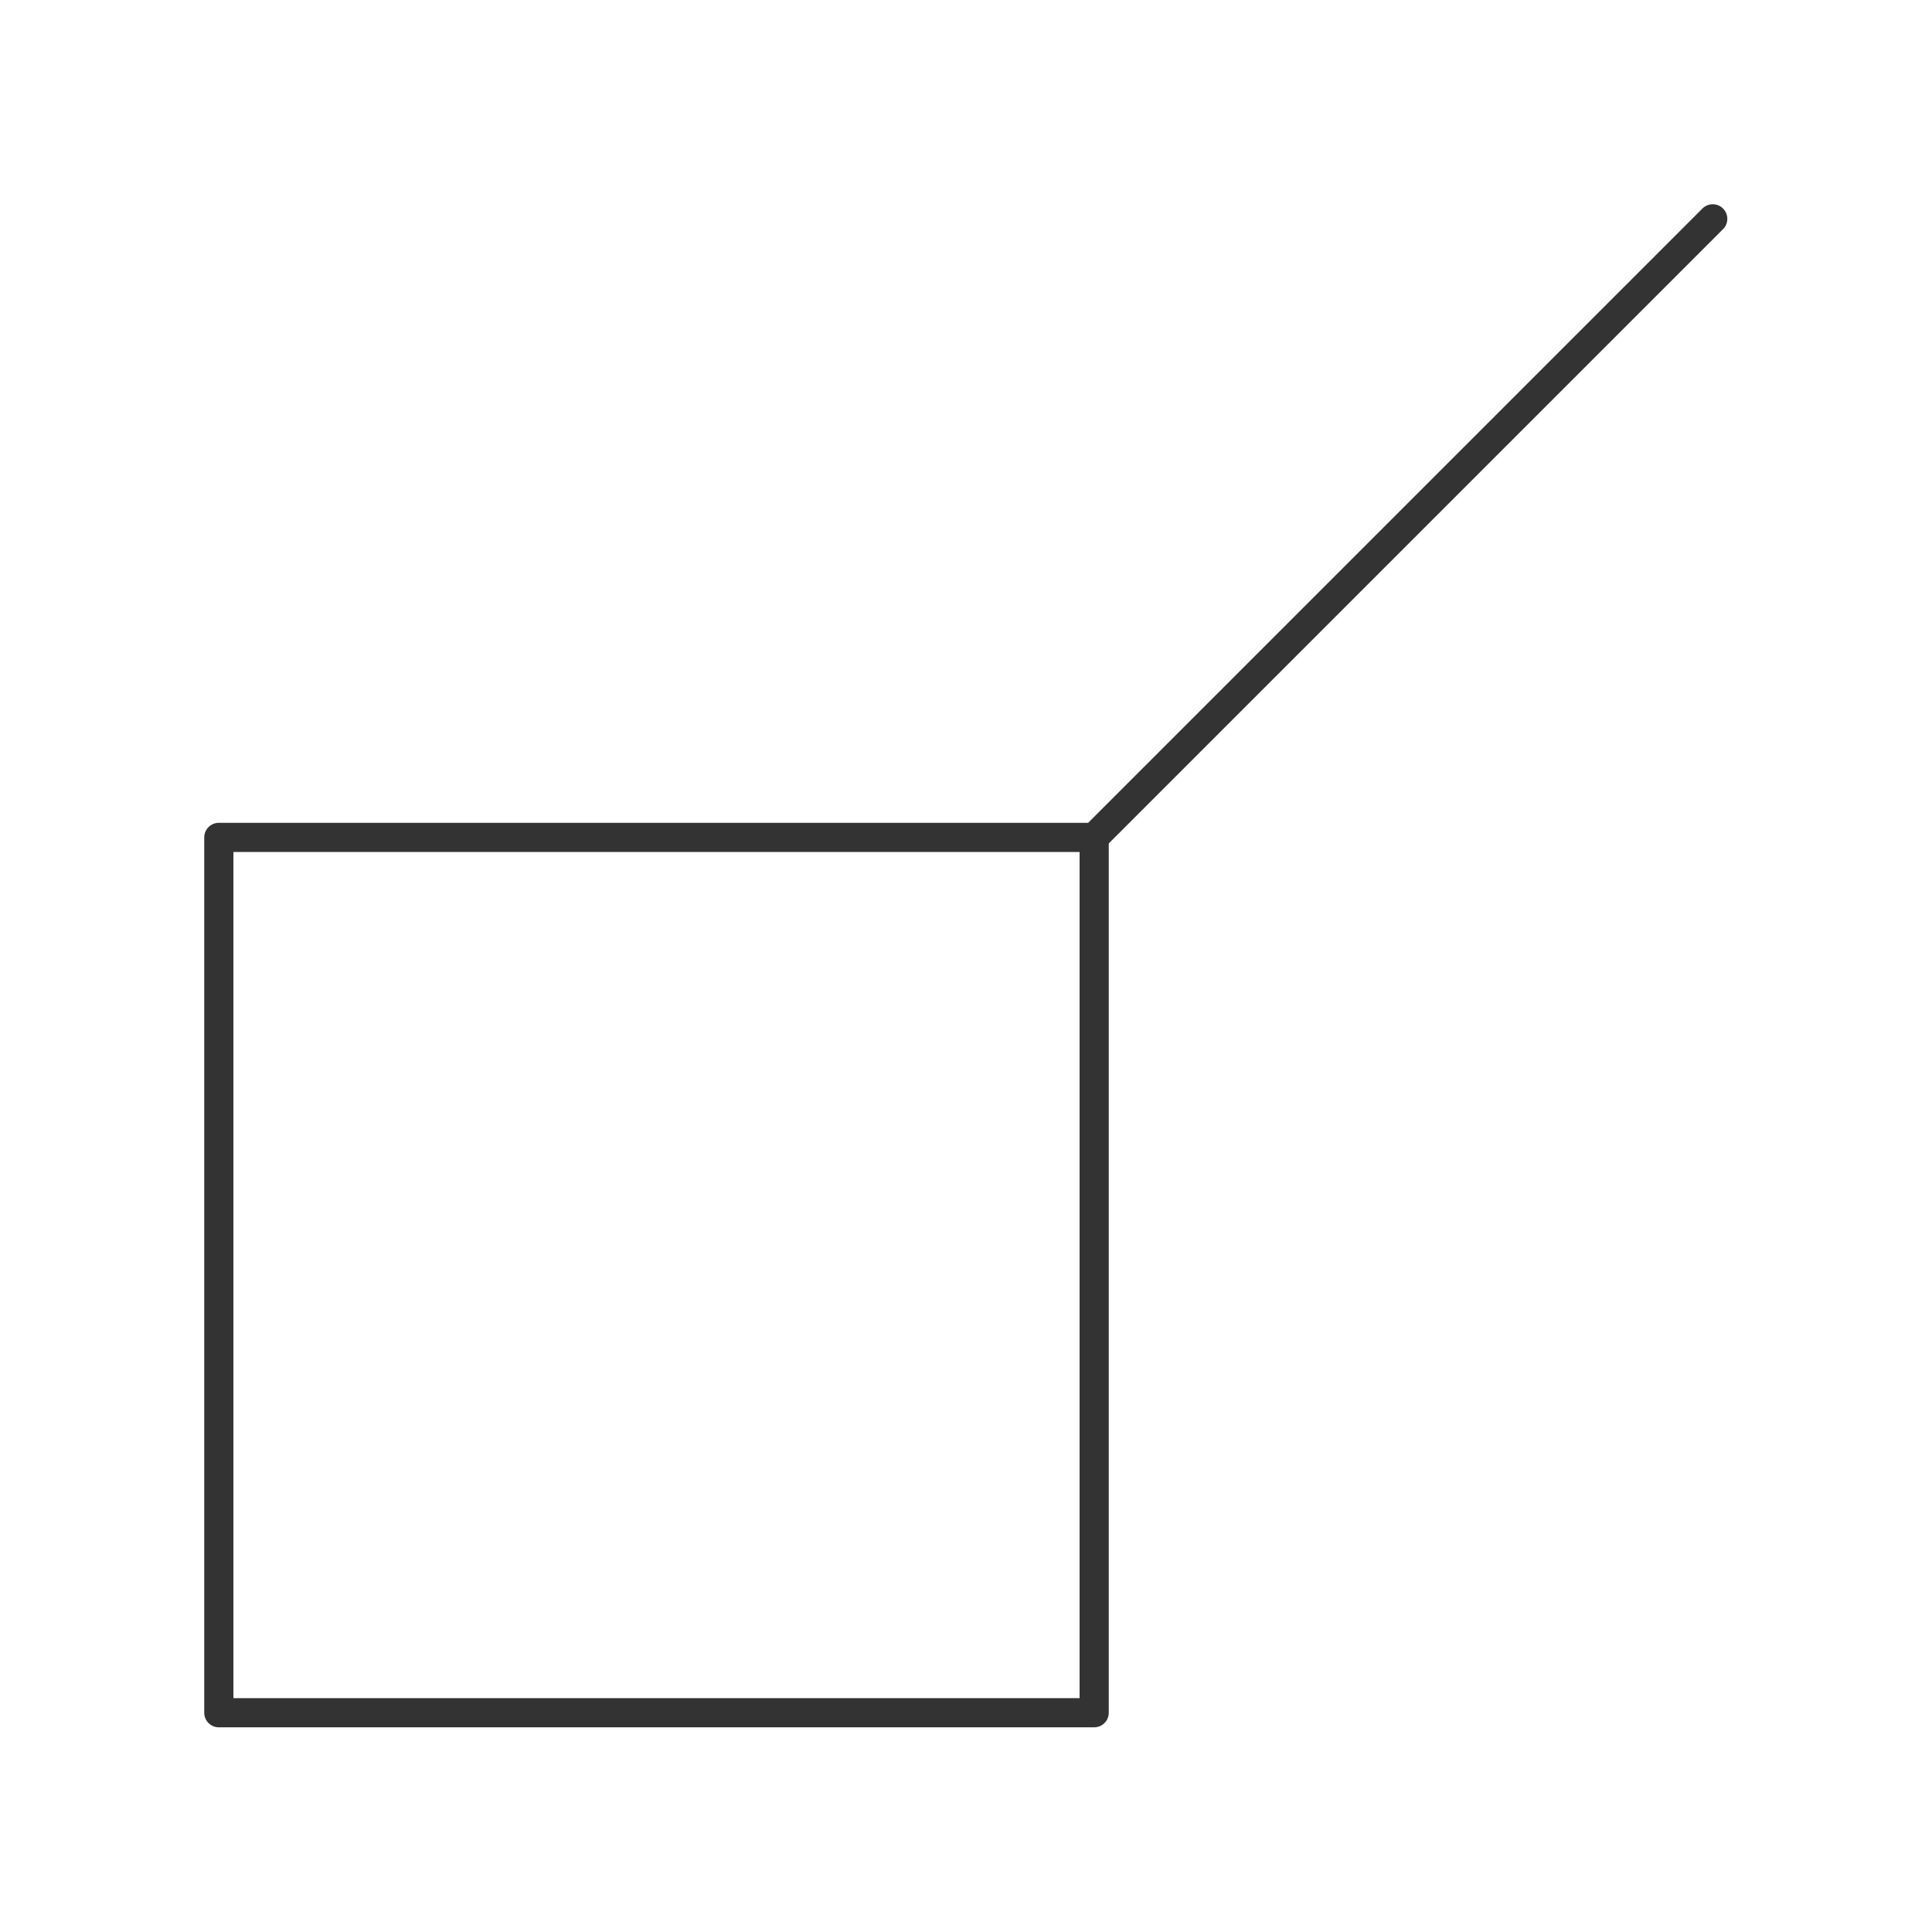 <?xml version="1.0"?>
<svg xmlns="http://www.w3.org/2000/svg" version="1.1" width="198.64px" height="198.64px" viewBox="0 0 132.43 132.43"><title>methylcyclobutaan</title><desc>Molecular structure for the compound methylcyclobutaan.</desc><style>.symbol.O{fill:red}.symbol.N{fill:#00f}.symbol.Cl{fill:#090}.symbol.S{fill:#cc0}.symbol.P{fill:#f80}.symbol.F{fill:#f0f}</style><style>:root{color:#333}@media(prefers-color-scheme:dark){:root{color:#ddd}}:where(.symbol){fill:currentColor;text-anchor:middle;dominant-baseline:central;font-family:serif}:where(.bond){stroke:currentColor;stroke-linecap:round;stroke-width:2}:where(.bond.half-σ, .bond.half-π){stroke-dasharray:5 5}:where(.wedge){fill:currentColor}:where(.dash){fill:none;stroke:currentColor;stroke-linecap:butt}:where(.hydryl .symbol, .pamine .symbol){dominant-baseline:central}:where(.hydryl.ltr, .pamine.ltr){translate:-.75ch}:where(.hydryl.ltr .symbol, .pamine.ltr .symbol){text-anchor:start}:where(.hydryl.rtl, .pamine.rtl){translate:.75ch}:where(.hydryl.rtl .symbol, .pamine.rtl .symbol){text-anchor:end}:where(.charge){fill:#999;text-anchor:middle;dominant-baseline:middle}:where(.stereo-indicator){fill:#f00;text-anchor:middle;dominant-baseline:middle;font-style:italic;font-size:75%}</style><g class="bonds"><path class="bond σ" d="M15 117.4L15 57.4M15 117.4L75 117.4M15 117.4L15 57.4M15 57.4L75 57.4M15 57.4L75 57.4M75 57.4L75 117.4M75 57.4L117.4 15M15 117.4L75 117.4M75 57.4L75 117.4M75 57.4L117.4 15" /></g><g class="nodes"></g></svg>